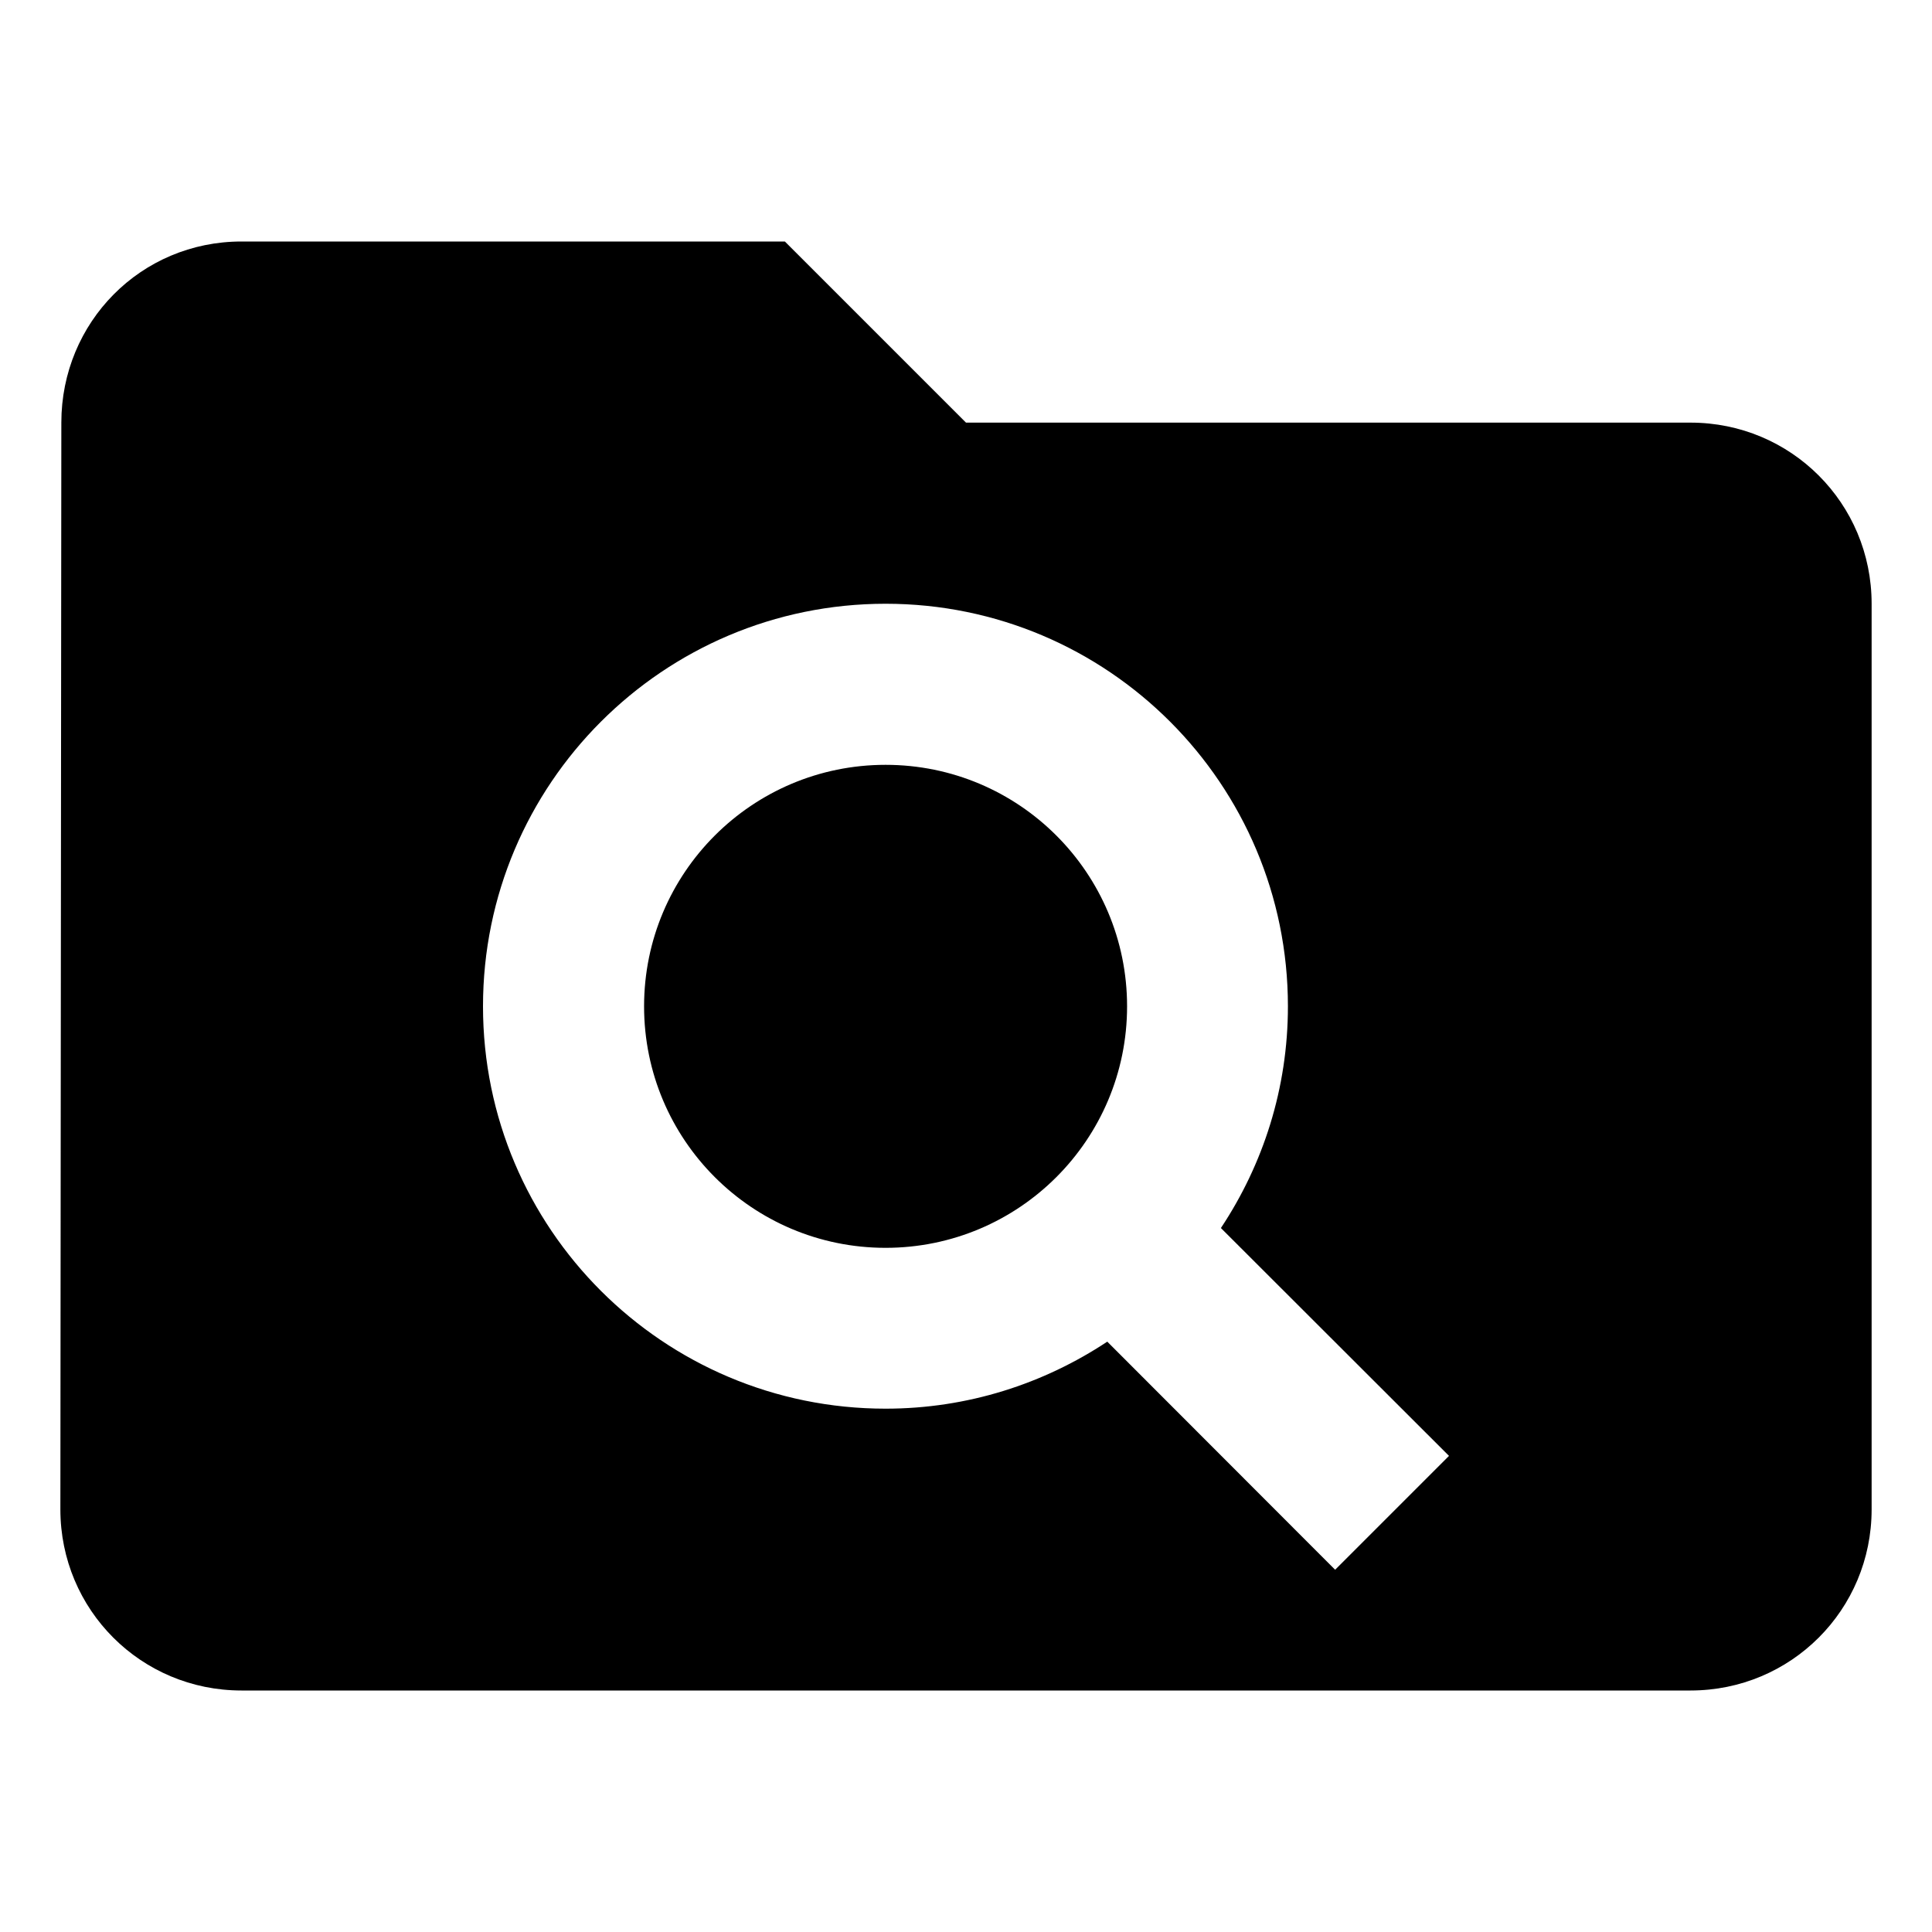 <svg
   xmlns="http://www.w3.org/2000/svg"
   enable-background="new 0 0 16 16"
   id="SearchAdemin"
   width="16"
   height="16"
   viewBox="0 0 16 16"
   fill="#000000"
   >
  <path
     d="M 2,2 C 1.167,2 0.508,2.668 0.508,3.5 L 0.5,12.5 c 0,0.832 0.668,1.5 1.5,1.5 h 12 c 0.832,0 1.5,-0.668 1.5,-1.5 V 5 C 15.5,4.168 14.832,3.5 14,3.5 H 8 L 6.5,2 Z m 5.334,3 c 1.841,0 3.332,1.493 3.332,3.334 0,0.679 -0.205,1.309 -0.555,1.836 l 1.889,1.887 -0.943,0.943 -1.887,-1.889 c -0.527,0.349 -1.157,0.555 -1.836,0.555 -1.841,0 -3.334,-1.491 -3.334,-3.332 C 4,6.493 5.493,5 7.334,5 Z m 0,1.334 c -1.105,0 -2,0.895 -2,2 0,1.105 0.895,2 2,2 1.105,0 2,-0.895 2,-2 0,-1.105 -0.895,-2 -2,-2 z" />
</svg>
